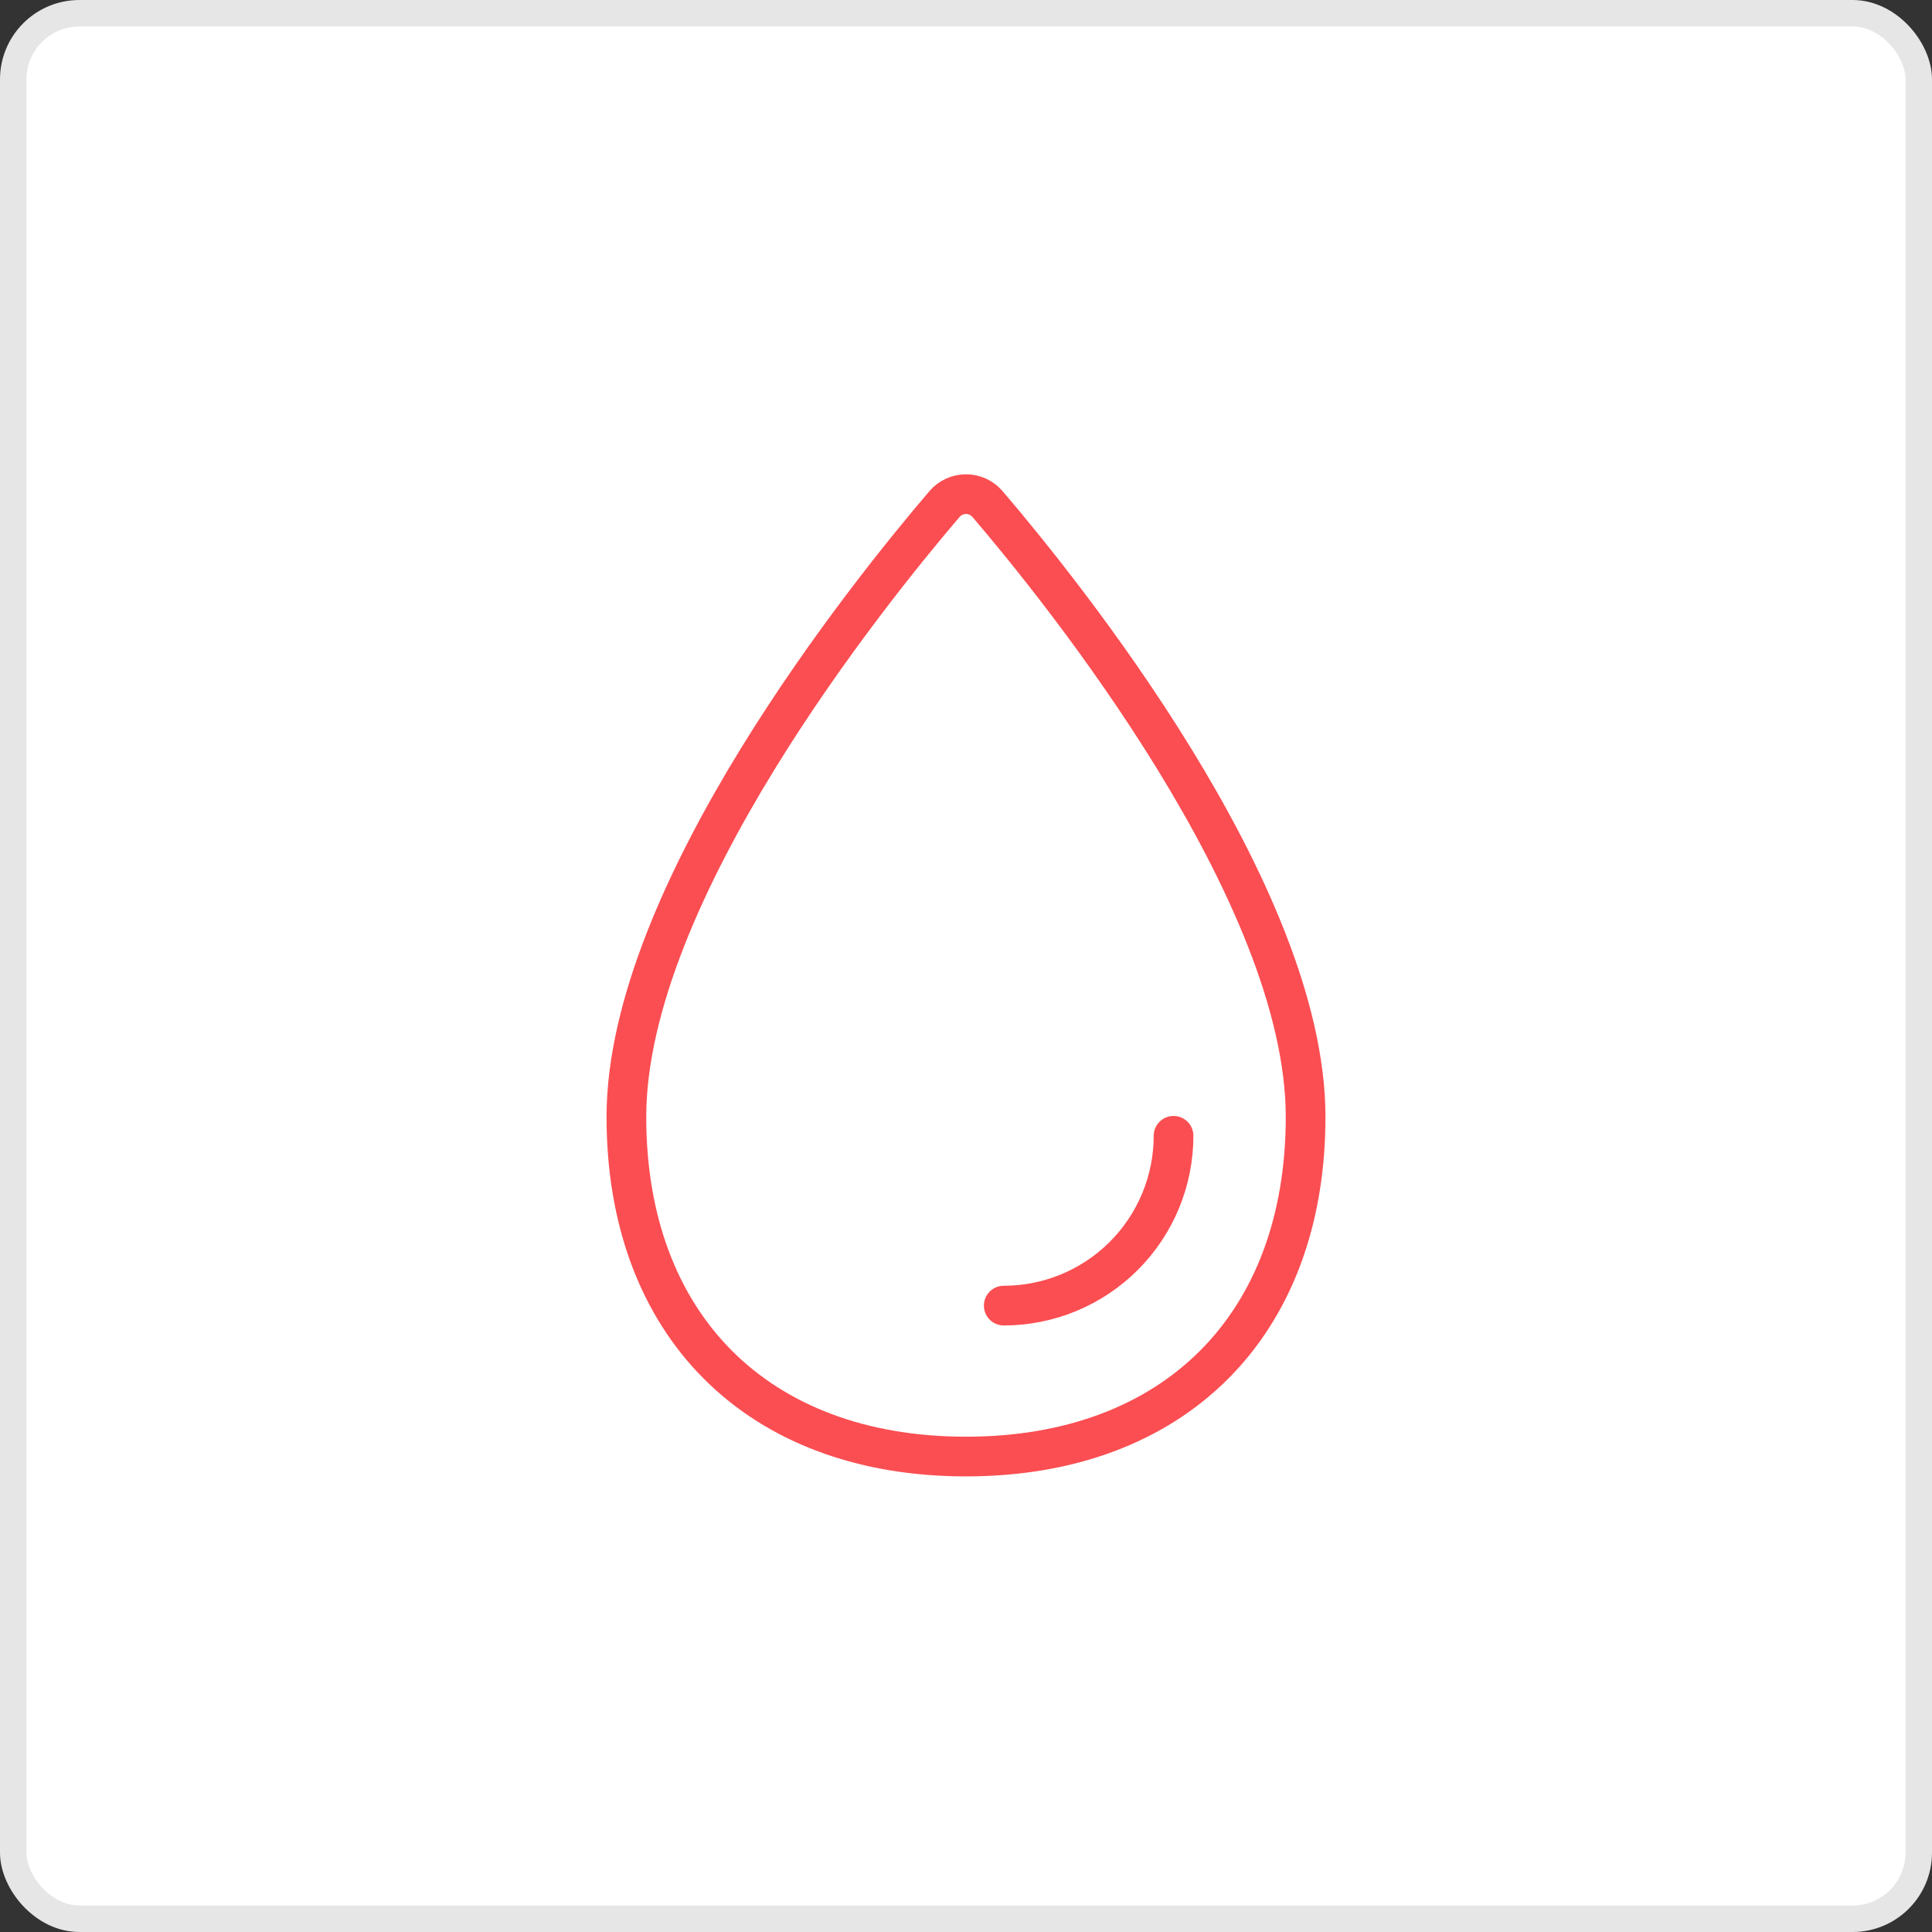 <svg width="146" height="146" viewBox="0 0 146 146" fill="none" xmlns="http://www.w3.org/2000/svg">
<rect x="0" y="0" width="146" height="146" fill="#333333" stroke="none"/>
<rect x="1" y="1" width="144" height="144" rx="5" fill="white" stroke="#E6E6E6" stroke-width="2"/>
<path d="M98.664 84.406C98.664 100.155 88.749 110.07 73 110.07C57.251 110.07 47.336 100.155 47.336 84.406C47.336 67.505 65.734 44.689 71.376 38.09C71.577 37.855 71.826 37.667 72.107 37.538C72.387 37.409 72.692 37.342 73.001 37.342C73.31 37.342 73.615 37.409 73.895 37.538C74.175 37.667 74.425 37.855 74.625 38.09C80.266 44.689 98.664 67.505 98.664 84.406Z" stroke="#FB4E52" stroke-width="3" stroke-miterlimit="10"/>
<path d="M88.684 85.832C88.684 89.235 87.332 92.499 84.925 94.906C82.519 97.312 79.255 98.664 75.852 98.664" stroke="#FB4E52" stroke-width="3" stroke-linecap="round" stroke-linejoin="round"/>
</svg>
